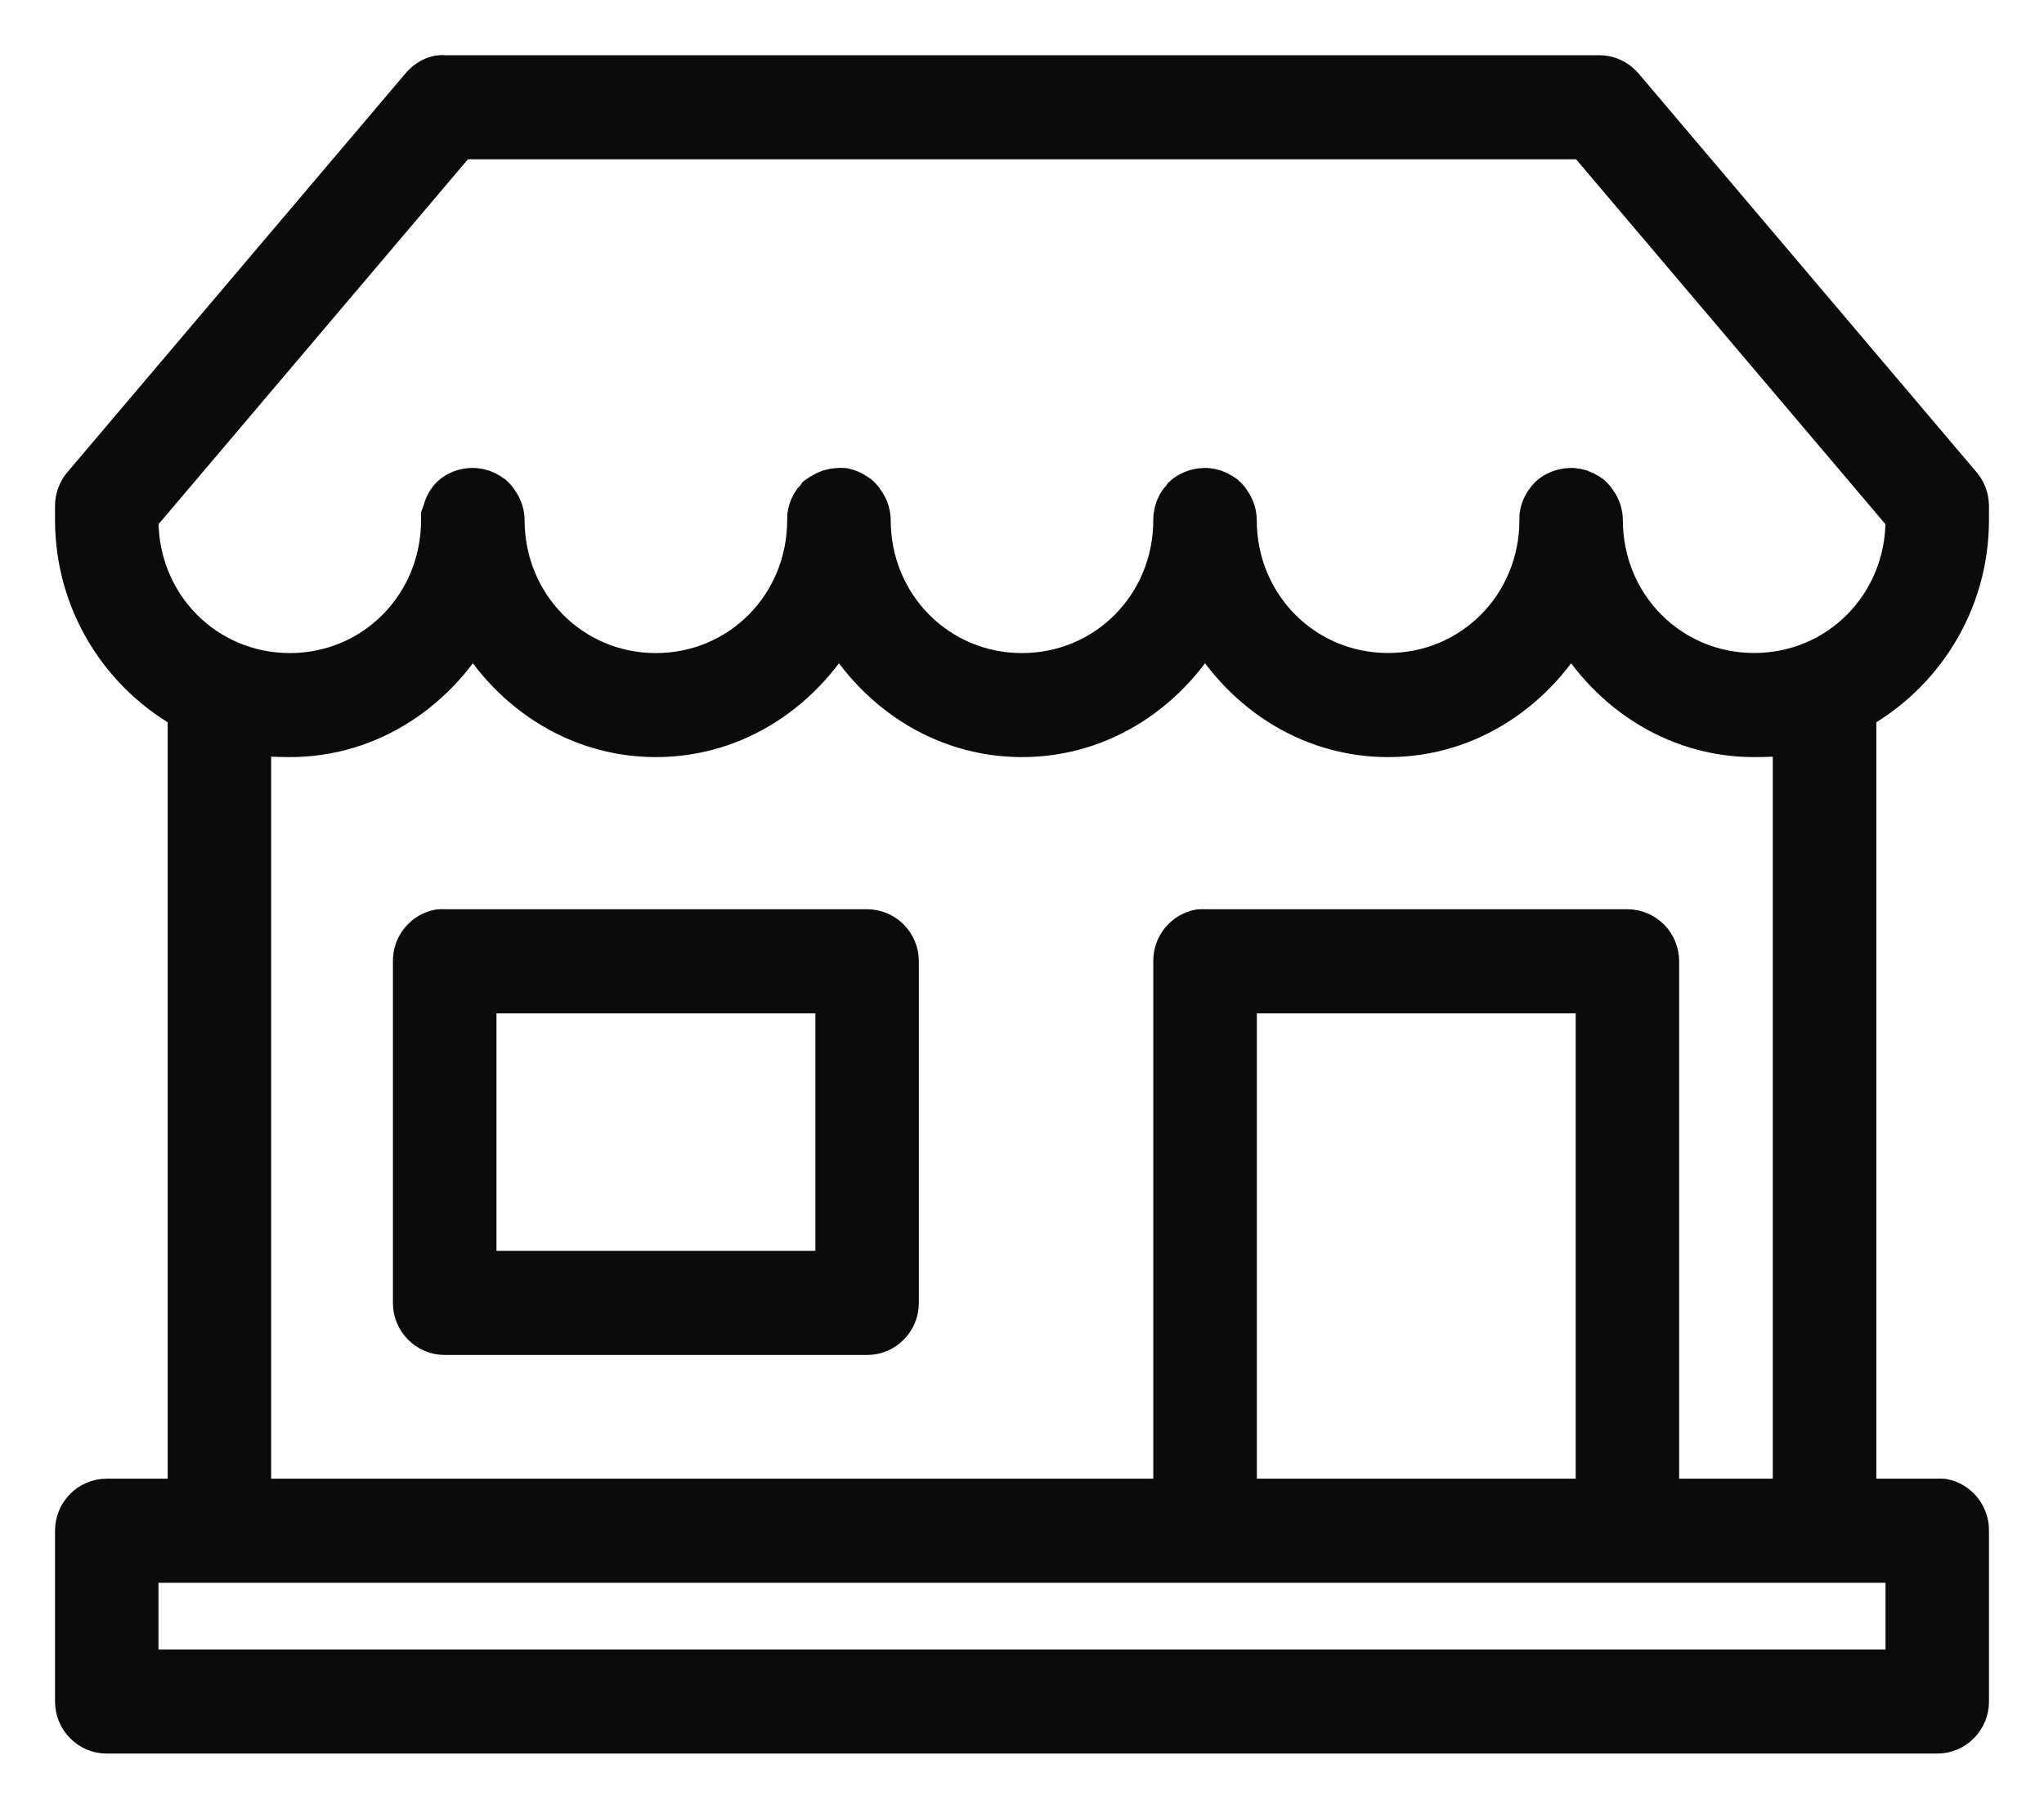 <svg width="26" height="23" viewBox="0 0 26 23" fill="none" xmlns="http://www.w3.org/2000/svg">
<mask id="path-1-outside-1_20_2438" maskUnits="userSpaceOnUse" x="0" y="0" width="26" height="23" fill="black">
<rect fill="white" width="26" height="23"/>
<path d="M5.59 1.002C5.51 1.019 5.439 1.063 5.388 1.126L1.089 6.195C1.032 6.26 1 6.345 1 6.432V6.613C1 7.652 1.583 8.555 2.433 9.012V19.104H1.358C1.16 19.104 1 19.266 1 19.466V21.638C1 21.838 1.16 22 1.358 22H24.642C24.84 22 25 21.838 25 21.638V19.466C25.003 19.29 24.88 19.137 24.709 19.104C24.687 19.102 24.664 19.102 24.642 19.104H23.567V9.012C24.416 8.555 25 7.652 25 6.613V6.432C24.999 6.345 24.968 6.26 24.91 6.195L20.612 1.126C20.544 1.047 20.446 1.002 20.343 1.002H5.657C5.634 0.999 5.612 0.999 5.59 1.002H5.59ZM5.813 1.726H20.187L24.284 6.557V6.613C24.284 7.723 23.411 8.604 22.313 8.604C21.216 8.604 20.343 7.723 20.343 6.613C20.342 6.54 20.318 6.469 20.276 6.41C20.258 6.38 20.235 6.353 20.209 6.33C20.198 6.322 20.187 6.315 20.175 6.308C20.125 6.275 20.067 6.256 20.007 6.251C19.996 6.251 19.985 6.251 19.974 6.251C19.924 6.252 19.874 6.264 19.828 6.285C19.796 6.3 19.766 6.318 19.739 6.342C19.722 6.359 19.707 6.378 19.694 6.398C19.686 6.409 19.678 6.42 19.672 6.432C19.648 6.474 19.633 6.52 19.627 6.568C19.626 6.579 19.626 6.591 19.627 6.602V6.613C19.627 7.723 18.754 8.604 17.657 8.604C16.559 8.604 15.686 7.723 15.686 6.613C15.685 6.54 15.662 6.469 15.619 6.41C15.613 6.398 15.605 6.387 15.597 6.376C15.583 6.359 15.569 6.344 15.552 6.33C15.541 6.322 15.53 6.315 15.518 6.308C15.468 6.275 15.41 6.256 15.351 6.251C15.339 6.251 15.328 6.251 15.317 6.251C15.267 6.252 15.217 6.264 15.171 6.285C15.139 6.3 15.109 6.318 15.082 6.342C15.074 6.353 15.066 6.364 15.059 6.376C15.052 6.383 15.044 6.39 15.037 6.398C15.029 6.409 15.022 6.421 15.015 6.432C14.985 6.488 14.969 6.55 14.97 6.613C14.97 7.723 14.098 8.605 13 8.605C11.902 8.605 11.03 7.723 11.03 6.613C11.028 6.54 11.005 6.469 10.963 6.41C10.956 6.398 10.948 6.387 10.94 6.376C10.927 6.359 10.912 6.344 10.896 6.33C10.885 6.322 10.873 6.315 10.862 6.308C10.821 6.28 10.775 6.261 10.728 6.251C10.705 6.249 10.683 6.249 10.66 6.251C10.597 6.254 10.535 6.273 10.481 6.308C10.462 6.317 10.443 6.329 10.425 6.342C10.417 6.353 10.41 6.364 10.403 6.376C10.395 6.383 10.388 6.39 10.38 6.398C10.373 6.409 10.365 6.421 10.358 6.432C10.334 6.474 10.319 6.52 10.313 6.568C10.312 6.583 10.312 6.598 10.313 6.613C10.313 7.723 9.441 8.605 8.343 8.605C7.245 8.605 6.373 7.723 6.373 6.613C6.372 6.54 6.348 6.469 6.306 6.41C6.287 6.38 6.265 6.353 6.239 6.33C6.228 6.322 6.217 6.315 6.205 6.308C6.155 6.275 6.097 6.256 6.037 6.251C6.026 6.251 6.015 6.251 6.004 6.251C5.917 6.252 5.833 6.284 5.768 6.342C5.734 6.377 5.707 6.42 5.69 6.466C5.686 6.477 5.682 6.489 5.679 6.5C5.675 6.511 5.671 6.523 5.668 6.534C5.663 6.545 5.66 6.557 5.656 6.568C5.656 6.583 5.656 6.598 5.656 6.613C5.656 7.723 4.784 8.605 3.687 8.605C2.589 8.605 1.716 7.723 1.716 6.613V6.557L5.813 1.726ZM6.015 7.88C6.47 8.726 7.325 9.328 8.343 9.328C9.362 9.328 10.216 8.726 10.672 7.88C11.127 8.726 11.981 9.328 13 9.328C14.018 9.328 14.873 8.726 15.328 7.88C15.784 8.726 16.638 9.328 17.657 9.328C18.675 9.328 19.529 8.726 19.985 7.88C20.44 8.726 21.295 9.328 22.313 9.328C22.498 9.328 22.676 9.32 22.85 9.283V19.104H21.059V12.225C21.059 12.025 20.899 11.863 20.701 11.863H15.328C15.306 11.861 15.283 11.861 15.261 11.863C15.09 11.896 14.967 12.049 14.97 12.225V19.104H3.149V9.283C3.324 9.32 3.501 9.328 3.686 9.328C4.705 9.328 5.559 8.726 6.015 7.88H6.015ZM5.59 11.863C5.418 11.896 5.295 12.049 5.298 12.225V16.569C5.298 16.769 5.459 16.931 5.657 16.931H11.03C11.228 16.931 11.388 16.769 11.388 16.569V12.225C11.388 12.025 11.228 11.863 11.03 11.863H5.657C5.634 11.861 5.612 11.861 5.59 11.863ZM6.015 12.587H10.672V16.207H6.015V12.587ZM15.687 12.587H20.343V19.104H15.687V12.587ZM1.716 19.828H24.284V21.276H1.716V19.828Z"/>
</mask>
<path d="M5.59 1.002C5.51 1.019 5.439 1.063 5.388 1.126L1.089 6.195C1.032 6.26 1 6.345 1 6.432V6.613C1 7.652 1.583 8.555 2.433 9.012V19.104H1.358C1.16 19.104 1 19.266 1 19.466V21.638C1 21.838 1.16 22 1.358 22H24.642C24.84 22 25 21.838 25 21.638V19.466C25.003 19.29 24.88 19.137 24.709 19.104C24.687 19.102 24.664 19.102 24.642 19.104H23.567V9.012C24.416 8.555 25 7.652 25 6.613V6.432C24.999 6.345 24.968 6.26 24.91 6.195L20.612 1.126C20.544 1.047 20.446 1.002 20.343 1.002H5.657C5.634 0.999 5.612 0.999 5.59 1.002H5.59ZM5.813 1.726H20.187L24.284 6.557V6.613C24.284 7.723 23.411 8.604 22.313 8.604C21.216 8.604 20.343 7.723 20.343 6.613C20.342 6.54 20.318 6.469 20.276 6.41C20.258 6.38 20.235 6.353 20.209 6.33C20.198 6.322 20.187 6.315 20.175 6.308C20.125 6.275 20.067 6.256 20.007 6.251C19.996 6.251 19.985 6.251 19.974 6.251C19.924 6.252 19.874 6.264 19.828 6.285C19.796 6.3 19.766 6.318 19.739 6.342C19.722 6.359 19.707 6.378 19.694 6.398C19.686 6.409 19.678 6.42 19.672 6.432C19.648 6.474 19.633 6.52 19.627 6.568C19.626 6.579 19.626 6.591 19.627 6.602V6.613C19.627 7.723 18.754 8.604 17.657 8.604C16.559 8.604 15.686 7.723 15.686 6.613C15.685 6.54 15.662 6.469 15.619 6.41C15.613 6.398 15.605 6.387 15.597 6.376C15.583 6.359 15.569 6.344 15.552 6.33C15.541 6.322 15.53 6.315 15.518 6.308C15.468 6.275 15.41 6.256 15.351 6.251C15.339 6.251 15.328 6.251 15.317 6.251C15.267 6.252 15.217 6.264 15.171 6.285C15.139 6.3 15.109 6.318 15.082 6.342C15.074 6.353 15.066 6.364 15.059 6.376C15.052 6.383 15.044 6.39 15.037 6.398C15.029 6.409 15.022 6.421 15.015 6.432C14.985 6.488 14.969 6.55 14.97 6.613C14.97 7.723 14.098 8.605 13 8.605C11.902 8.605 11.03 7.723 11.03 6.613C11.028 6.54 11.005 6.469 10.963 6.41C10.956 6.398 10.948 6.387 10.94 6.376C10.927 6.359 10.912 6.344 10.896 6.33C10.885 6.322 10.873 6.315 10.862 6.308C10.821 6.28 10.775 6.261 10.728 6.251C10.705 6.249 10.683 6.249 10.66 6.251C10.597 6.254 10.535 6.273 10.481 6.308C10.462 6.317 10.443 6.329 10.425 6.342C10.417 6.353 10.41 6.364 10.403 6.376C10.395 6.383 10.388 6.39 10.38 6.398C10.373 6.409 10.365 6.421 10.358 6.432C10.334 6.474 10.319 6.52 10.313 6.568C10.312 6.583 10.312 6.598 10.313 6.613C10.313 7.723 9.441 8.605 8.343 8.605C7.245 8.605 6.373 7.723 6.373 6.613C6.372 6.54 6.348 6.469 6.306 6.41C6.287 6.38 6.265 6.353 6.239 6.33C6.228 6.322 6.217 6.315 6.205 6.308C6.155 6.275 6.097 6.256 6.037 6.251C6.026 6.251 6.015 6.251 6.004 6.251C5.917 6.252 5.833 6.284 5.768 6.342C5.734 6.377 5.707 6.42 5.69 6.466C5.686 6.477 5.682 6.489 5.679 6.5C5.675 6.511 5.671 6.523 5.668 6.534C5.663 6.545 5.66 6.557 5.656 6.568C5.656 6.583 5.656 6.598 5.656 6.613C5.656 7.723 4.784 8.605 3.687 8.605C2.589 8.605 1.716 7.723 1.716 6.613V6.557L5.813 1.726ZM6.015 7.88C6.47 8.726 7.325 9.328 8.343 9.328C9.362 9.328 10.216 8.726 10.672 7.88C11.127 8.726 11.981 9.328 13 9.328C14.018 9.328 14.873 8.726 15.328 7.88C15.784 8.726 16.638 9.328 17.657 9.328C18.675 9.328 19.529 8.726 19.985 7.88C20.44 8.726 21.295 9.328 22.313 9.328C22.498 9.328 22.676 9.32 22.85 9.283V19.104H21.059V12.225C21.059 12.025 20.899 11.863 20.701 11.863H15.328C15.306 11.861 15.283 11.861 15.261 11.863C15.09 11.896 14.967 12.049 14.97 12.225V19.104H3.149V9.283C3.324 9.32 3.501 9.328 3.686 9.328C4.705 9.328 5.559 8.726 6.015 7.88H6.015ZM5.59 11.863C5.418 11.896 5.295 12.049 5.298 12.225V16.569C5.298 16.769 5.459 16.931 5.657 16.931H11.03C11.228 16.931 11.388 16.769 11.388 16.569V12.225C11.388 12.025 11.228 11.863 11.03 11.863H5.657C5.634 11.861 5.612 11.861 5.59 11.863ZM6.015 12.587H10.672V16.207H6.015V12.587ZM15.687 12.587H20.343V19.104H15.687V12.587ZM1.716 19.828H24.284V21.276H1.716V19.828Z" fill="#0B0B0B"/>
<path d="M5.59 1.002C5.51 1.019 5.439 1.063 5.388 1.126L1.089 6.195C1.032 6.26 1 6.345 1 6.432V6.613C1 7.652 1.583 8.555 2.433 9.012V19.104H1.358C1.16 19.104 1 19.266 1 19.466V21.638C1 21.838 1.16 22 1.358 22H24.642C24.84 22 25 21.838 25 21.638V19.466C25.003 19.29 24.88 19.137 24.709 19.104C24.687 19.102 24.664 19.102 24.642 19.104H23.567V9.012C24.416 8.555 25 7.652 25 6.613V6.432C24.999 6.345 24.968 6.26 24.91 6.195L20.612 1.126C20.544 1.047 20.446 1.002 20.343 1.002H5.657C5.634 0.999 5.612 0.999 5.59 1.002H5.59ZM5.813 1.726H20.187L24.284 6.557V6.613C24.284 7.723 23.411 8.604 22.313 8.604C21.216 8.604 20.343 7.723 20.343 6.613C20.342 6.54 20.318 6.469 20.276 6.41C20.258 6.38 20.235 6.353 20.209 6.33C20.198 6.322 20.187 6.315 20.175 6.308C20.125 6.275 20.067 6.256 20.007 6.251C19.996 6.251 19.985 6.251 19.974 6.251C19.924 6.252 19.874 6.264 19.828 6.285C19.796 6.3 19.766 6.318 19.739 6.342C19.722 6.359 19.707 6.378 19.694 6.398C19.686 6.409 19.678 6.42 19.672 6.432C19.648 6.474 19.633 6.52 19.627 6.568C19.626 6.579 19.626 6.591 19.627 6.602V6.613C19.627 7.723 18.754 8.604 17.657 8.604C16.559 8.604 15.686 7.723 15.686 6.613C15.685 6.54 15.662 6.469 15.619 6.41C15.613 6.398 15.605 6.387 15.597 6.376C15.583 6.359 15.569 6.344 15.552 6.33C15.541 6.322 15.53 6.315 15.518 6.308C15.468 6.275 15.41 6.256 15.351 6.251C15.339 6.251 15.328 6.251 15.317 6.251C15.267 6.252 15.217 6.264 15.171 6.285C15.139 6.3 15.109 6.318 15.082 6.342C15.074 6.353 15.066 6.364 15.059 6.376C15.052 6.383 15.044 6.39 15.037 6.398C15.029 6.409 15.022 6.421 15.015 6.432C14.985 6.488 14.969 6.55 14.97 6.613C14.97 7.723 14.098 8.605 13 8.605C11.902 8.605 11.03 7.723 11.03 6.613C11.028 6.54 11.005 6.469 10.963 6.41C10.956 6.398 10.948 6.387 10.94 6.376C10.927 6.359 10.912 6.344 10.896 6.33C10.885 6.322 10.873 6.315 10.862 6.308C10.821 6.28 10.775 6.261 10.728 6.251C10.705 6.249 10.683 6.249 10.66 6.251C10.597 6.254 10.535 6.273 10.481 6.308C10.462 6.317 10.443 6.329 10.425 6.342C10.417 6.353 10.41 6.364 10.403 6.376C10.395 6.383 10.388 6.39 10.38 6.398C10.373 6.409 10.365 6.421 10.358 6.432C10.334 6.474 10.319 6.52 10.313 6.568C10.312 6.583 10.312 6.598 10.313 6.613C10.313 7.723 9.441 8.605 8.343 8.605C7.245 8.605 6.373 7.723 6.373 6.613C6.372 6.54 6.348 6.469 6.306 6.41C6.287 6.38 6.265 6.353 6.239 6.33C6.228 6.322 6.217 6.315 6.205 6.308C6.155 6.275 6.097 6.256 6.037 6.251C6.026 6.251 6.015 6.251 6.004 6.251C5.917 6.252 5.833 6.284 5.768 6.342C5.734 6.377 5.707 6.42 5.69 6.466C5.686 6.477 5.682 6.489 5.679 6.5C5.675 6.511 5.671 6.523 5.668 6.534C5.663 6.545 5.66 6.557 5.656 6.568C5.656 6.583 5.656 6.598 5.656 6.613C5.656 7.723 4.784 8.605 3.687 8.605C2.589 8.605 1.716 7.723 1.716 6.613V6.557L5.813 1.726ZM6.015 7.88C6.47 8.726 7.325 9.328 8.343 9.328C9.362 9.328 10.216 8.726 10.672 7.88C11.127 8.726 11.981 9.328 13 9.328C14.018 9.328 14.873 8.726 15.328 7.88C15.784 8.726 16.638 9.328 17.657 9.328C18.675 9.328 19.529 8.726 19.985 7.88C20.44 8.726 21.295 9.328 22.313 9.328C22.498 9.328 22.676 9.32 22.85 9.283V19.104H21.059V12.225C21.059 12.025 20.899 11.863 20.701 11.863H15.328C15.306 11.861 15.283 11.861 15.261 11.863C15.09 11.896 14.967 12.049 14.97 12.225V19.104H3.149V9.283C3.324 9.32 3.501 9.328 3.686 9.328C4.705 9.328 5.559 8.726 6.015 7.88H6.015ZM5.59 11.863C5.418 11.896 5.295 12.049 5.298 12.225V16.569C5.298 16.769 5.459 16.931 5.657 16.931H11.03C11.228 16.931 11.388 16.769 11.388 16.569V12.225C11.388 12.025 11.228 11.863 11.03 11.863H5.657C5.634 11.861 5.612 11.861 5.59 11.863ZM6.015 12.587H10.672V16.207H6.015V12.587ZM15.687 12.587H20.343V19.104H15.687V12.587ZM1.716 19.828H24.284V21.276H1.716V19.828Z" stroke="#0B0B0B" stroke-width="0.6" mask="url(#path-1-outside-1_20_2438)"/>
</svg>
